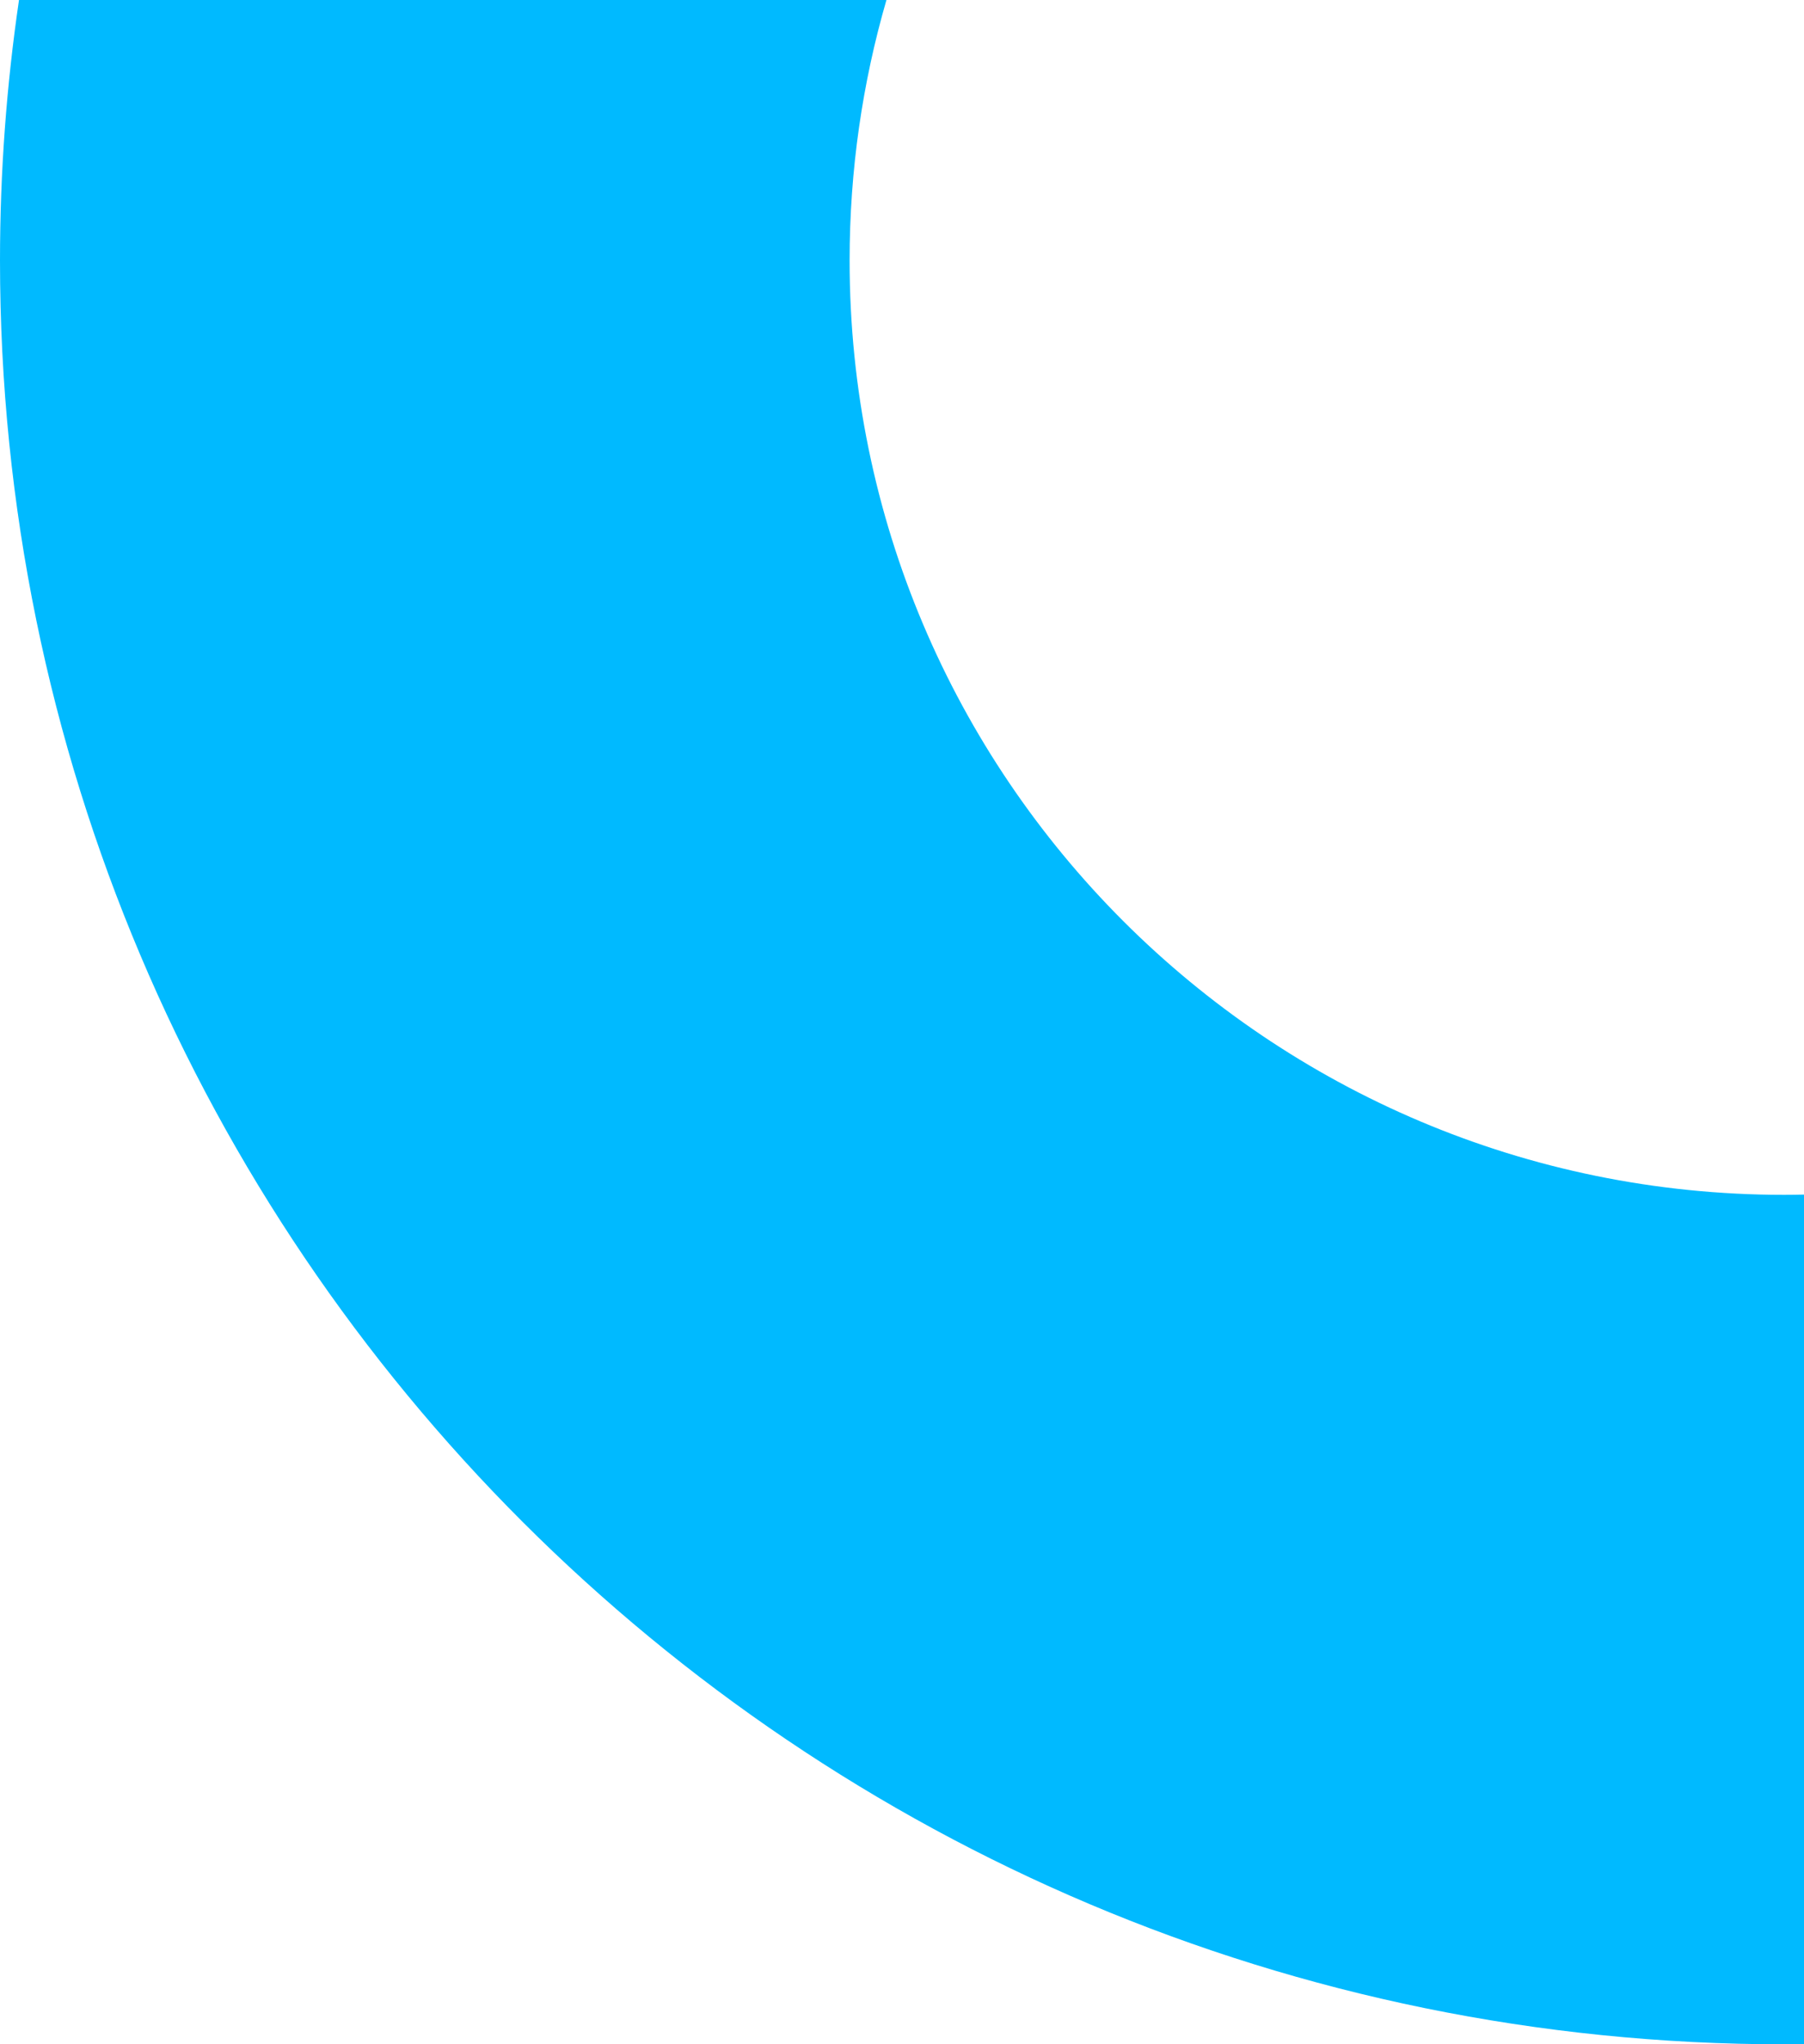 <!-- Generator: Adobe Illustrator 17.0.0, SVG Export Plug-In  -->
<svg version="1.1"
	 xmlns="http://www.w3.org/2000/svg" xmlns:xlink="http://www.w3.org/1999/xlink" xmlns:a="http://ns.adobe.com/AdobeSVGViewerExtensions/3.0/"
	 x="0px" y="0px" width="49.858px" height="56.508px" viewBox="0 0 49.858 56.508" enable-background="new 0 0 49.858 56.508"
	 xml:space="preserve">
<defs>
</defs>
<path fill-rule="evenodd" clip-rule="evenodd" fill="#00BAFF" d="M0.525,0h23.974c-0.662,2.285-1.018,4.7-1.018,7.199
	c0,14.264,11.564,25.828,25.828,25.828c0.184,0,0.367-0.003,0.55-0.007v23.481c-0.184,0.002-0.366,0.007-0.55,0.007
	C22.076,56.508,0,34.431,0,7.199C0,4.753,0.181,2.35,0.525,0"/>
</svg>
